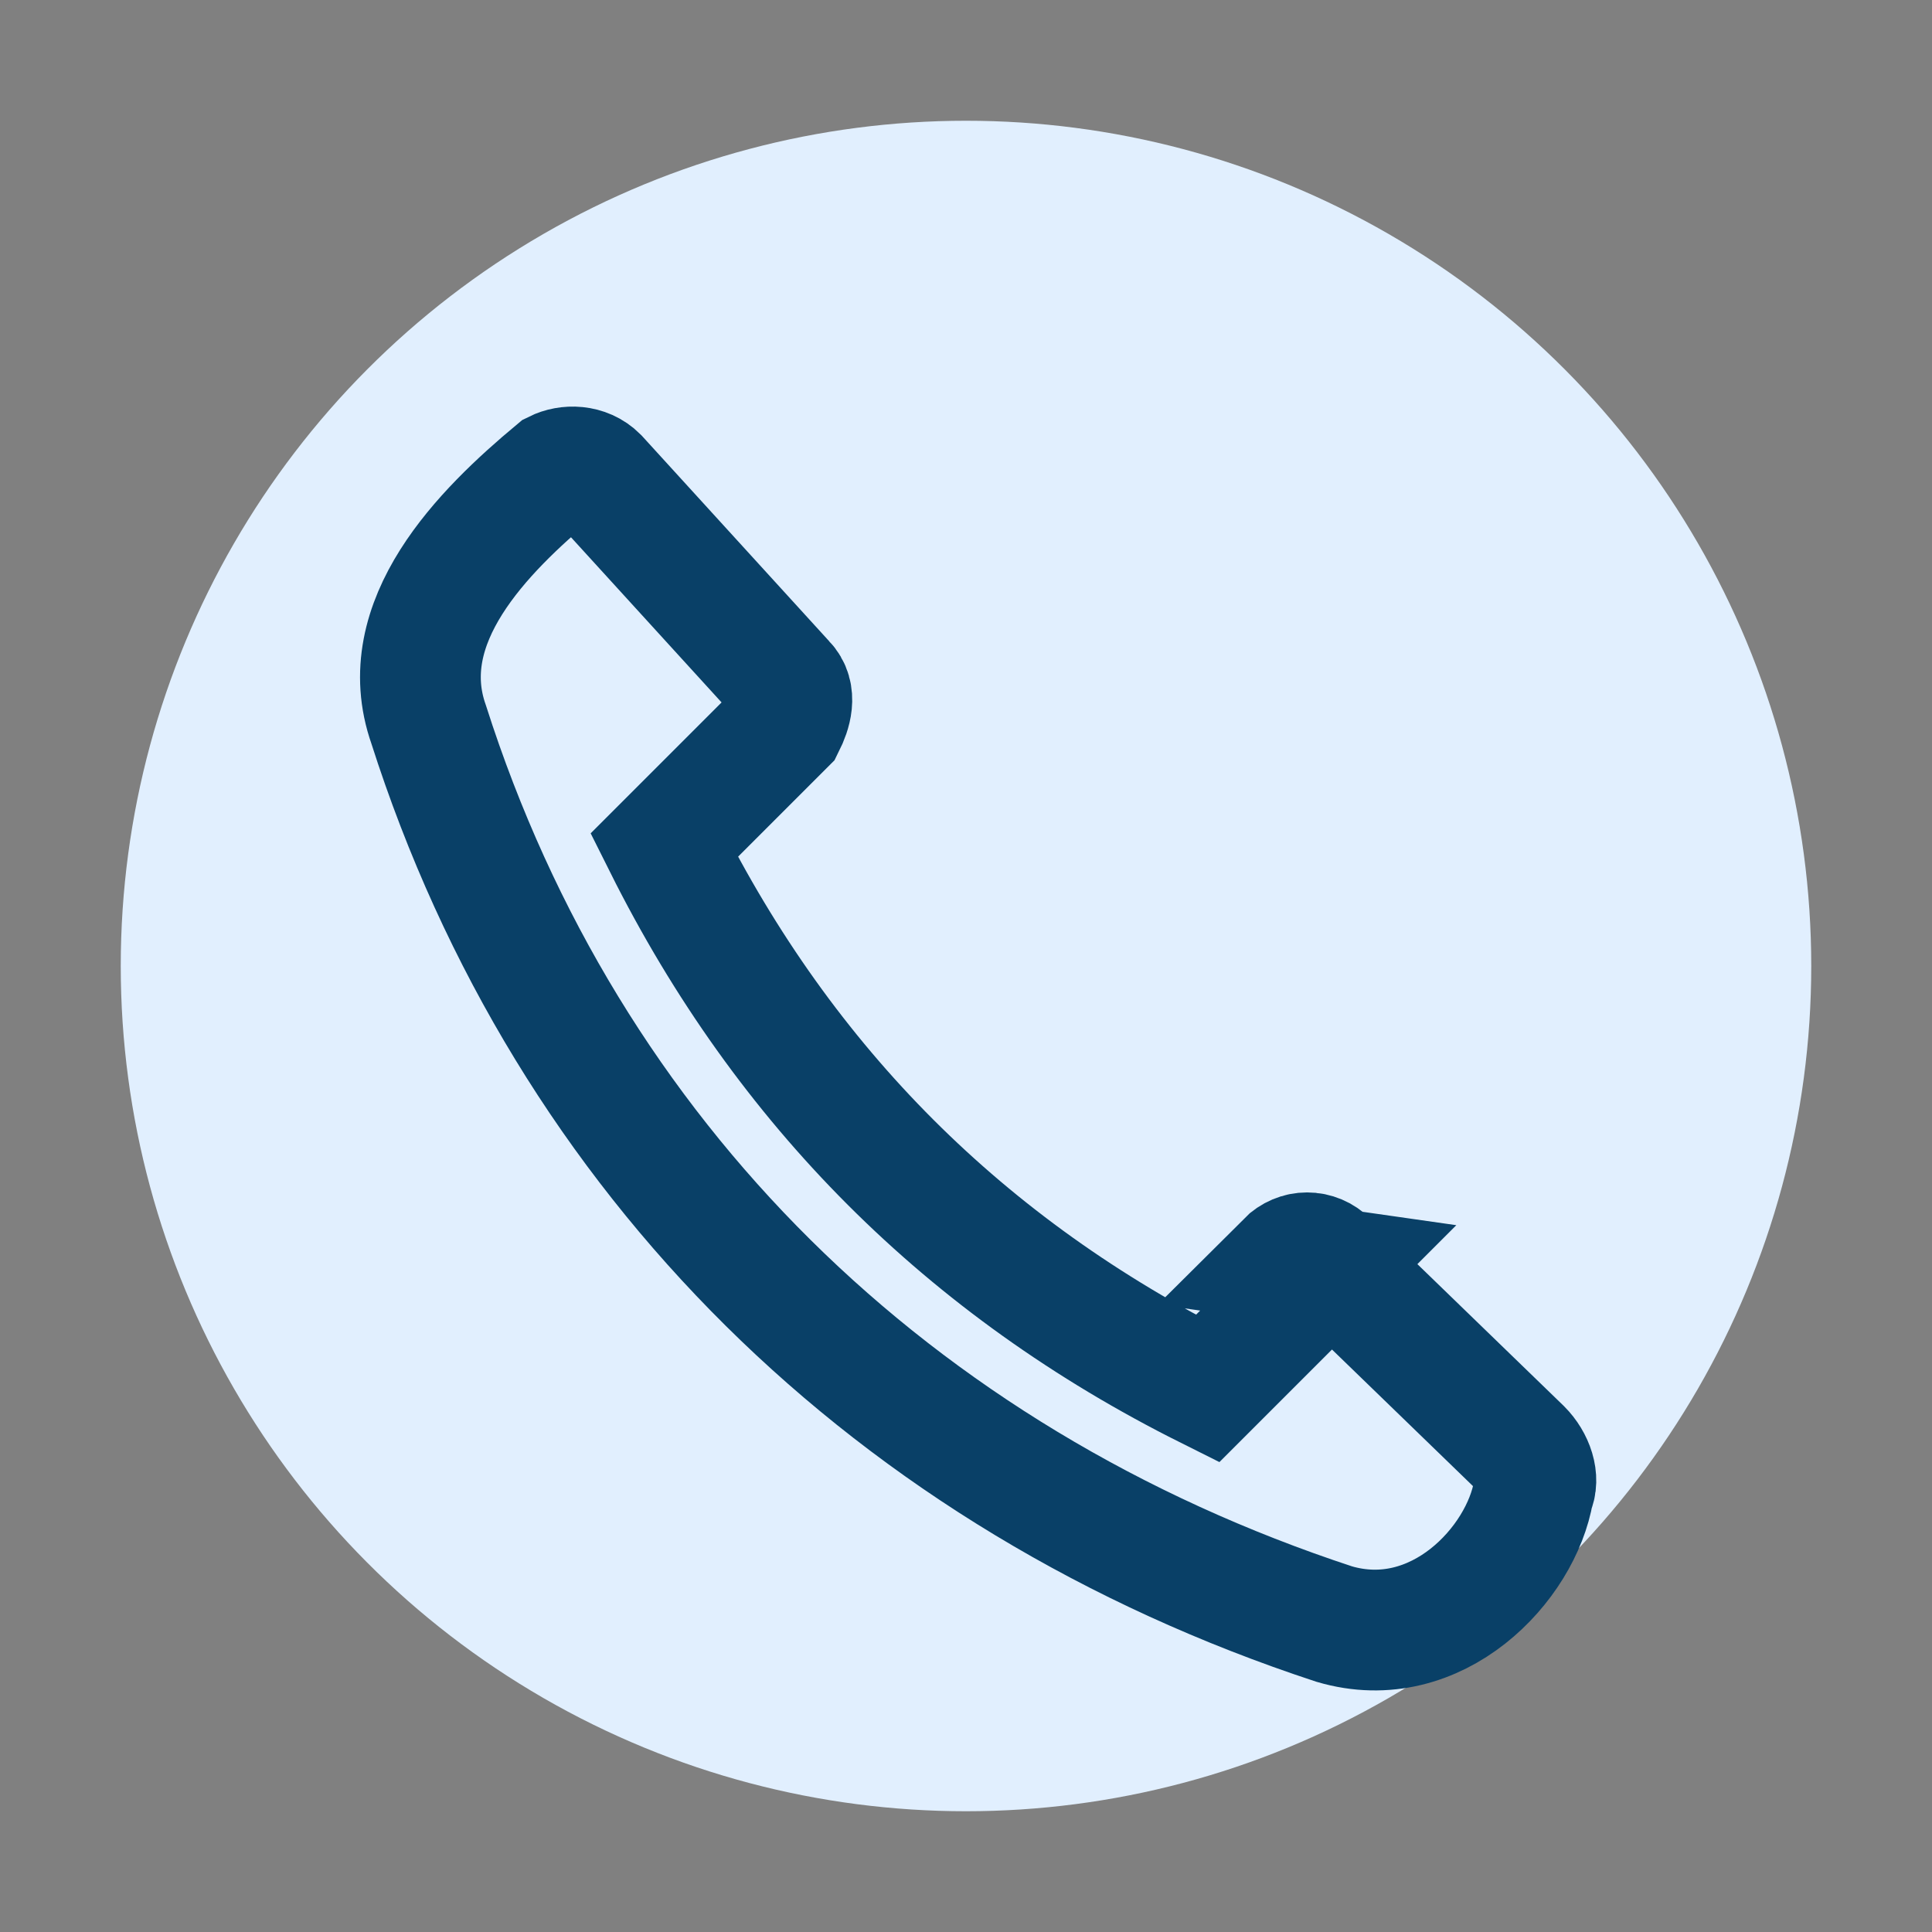 <?xml version="1.0" encoding="UTF-8"?>
<svg xmlns="http://www.w3.org/2000/svg" width="32" height="32" viewBox="0 0 32 32"><rect x="0" y="0" width="32" height="32" fill="#808080" stroke="none"/><circle cx="16" cy="16" r="14" fill="#E1EFFE"/><path d="M22 21l-2 2c-4-2-7-5-9-9l2-2c.1-.2.2-.5 0-.7L9.9 7.9c-.2-.2-.5-.2-.7-.1C8 8.8 6.5 10.3 7.1 12c2.3 7.2 7.7 12.5 15 14.9 1.7.5 3.1-1 3.3-2.2.1-.2 0-.5-.2-.7l-3.2-3.1c-.2-.2-.5-.2-.7 0z" fill="none" stroke="#094067" stroke-width="2"/></svg>